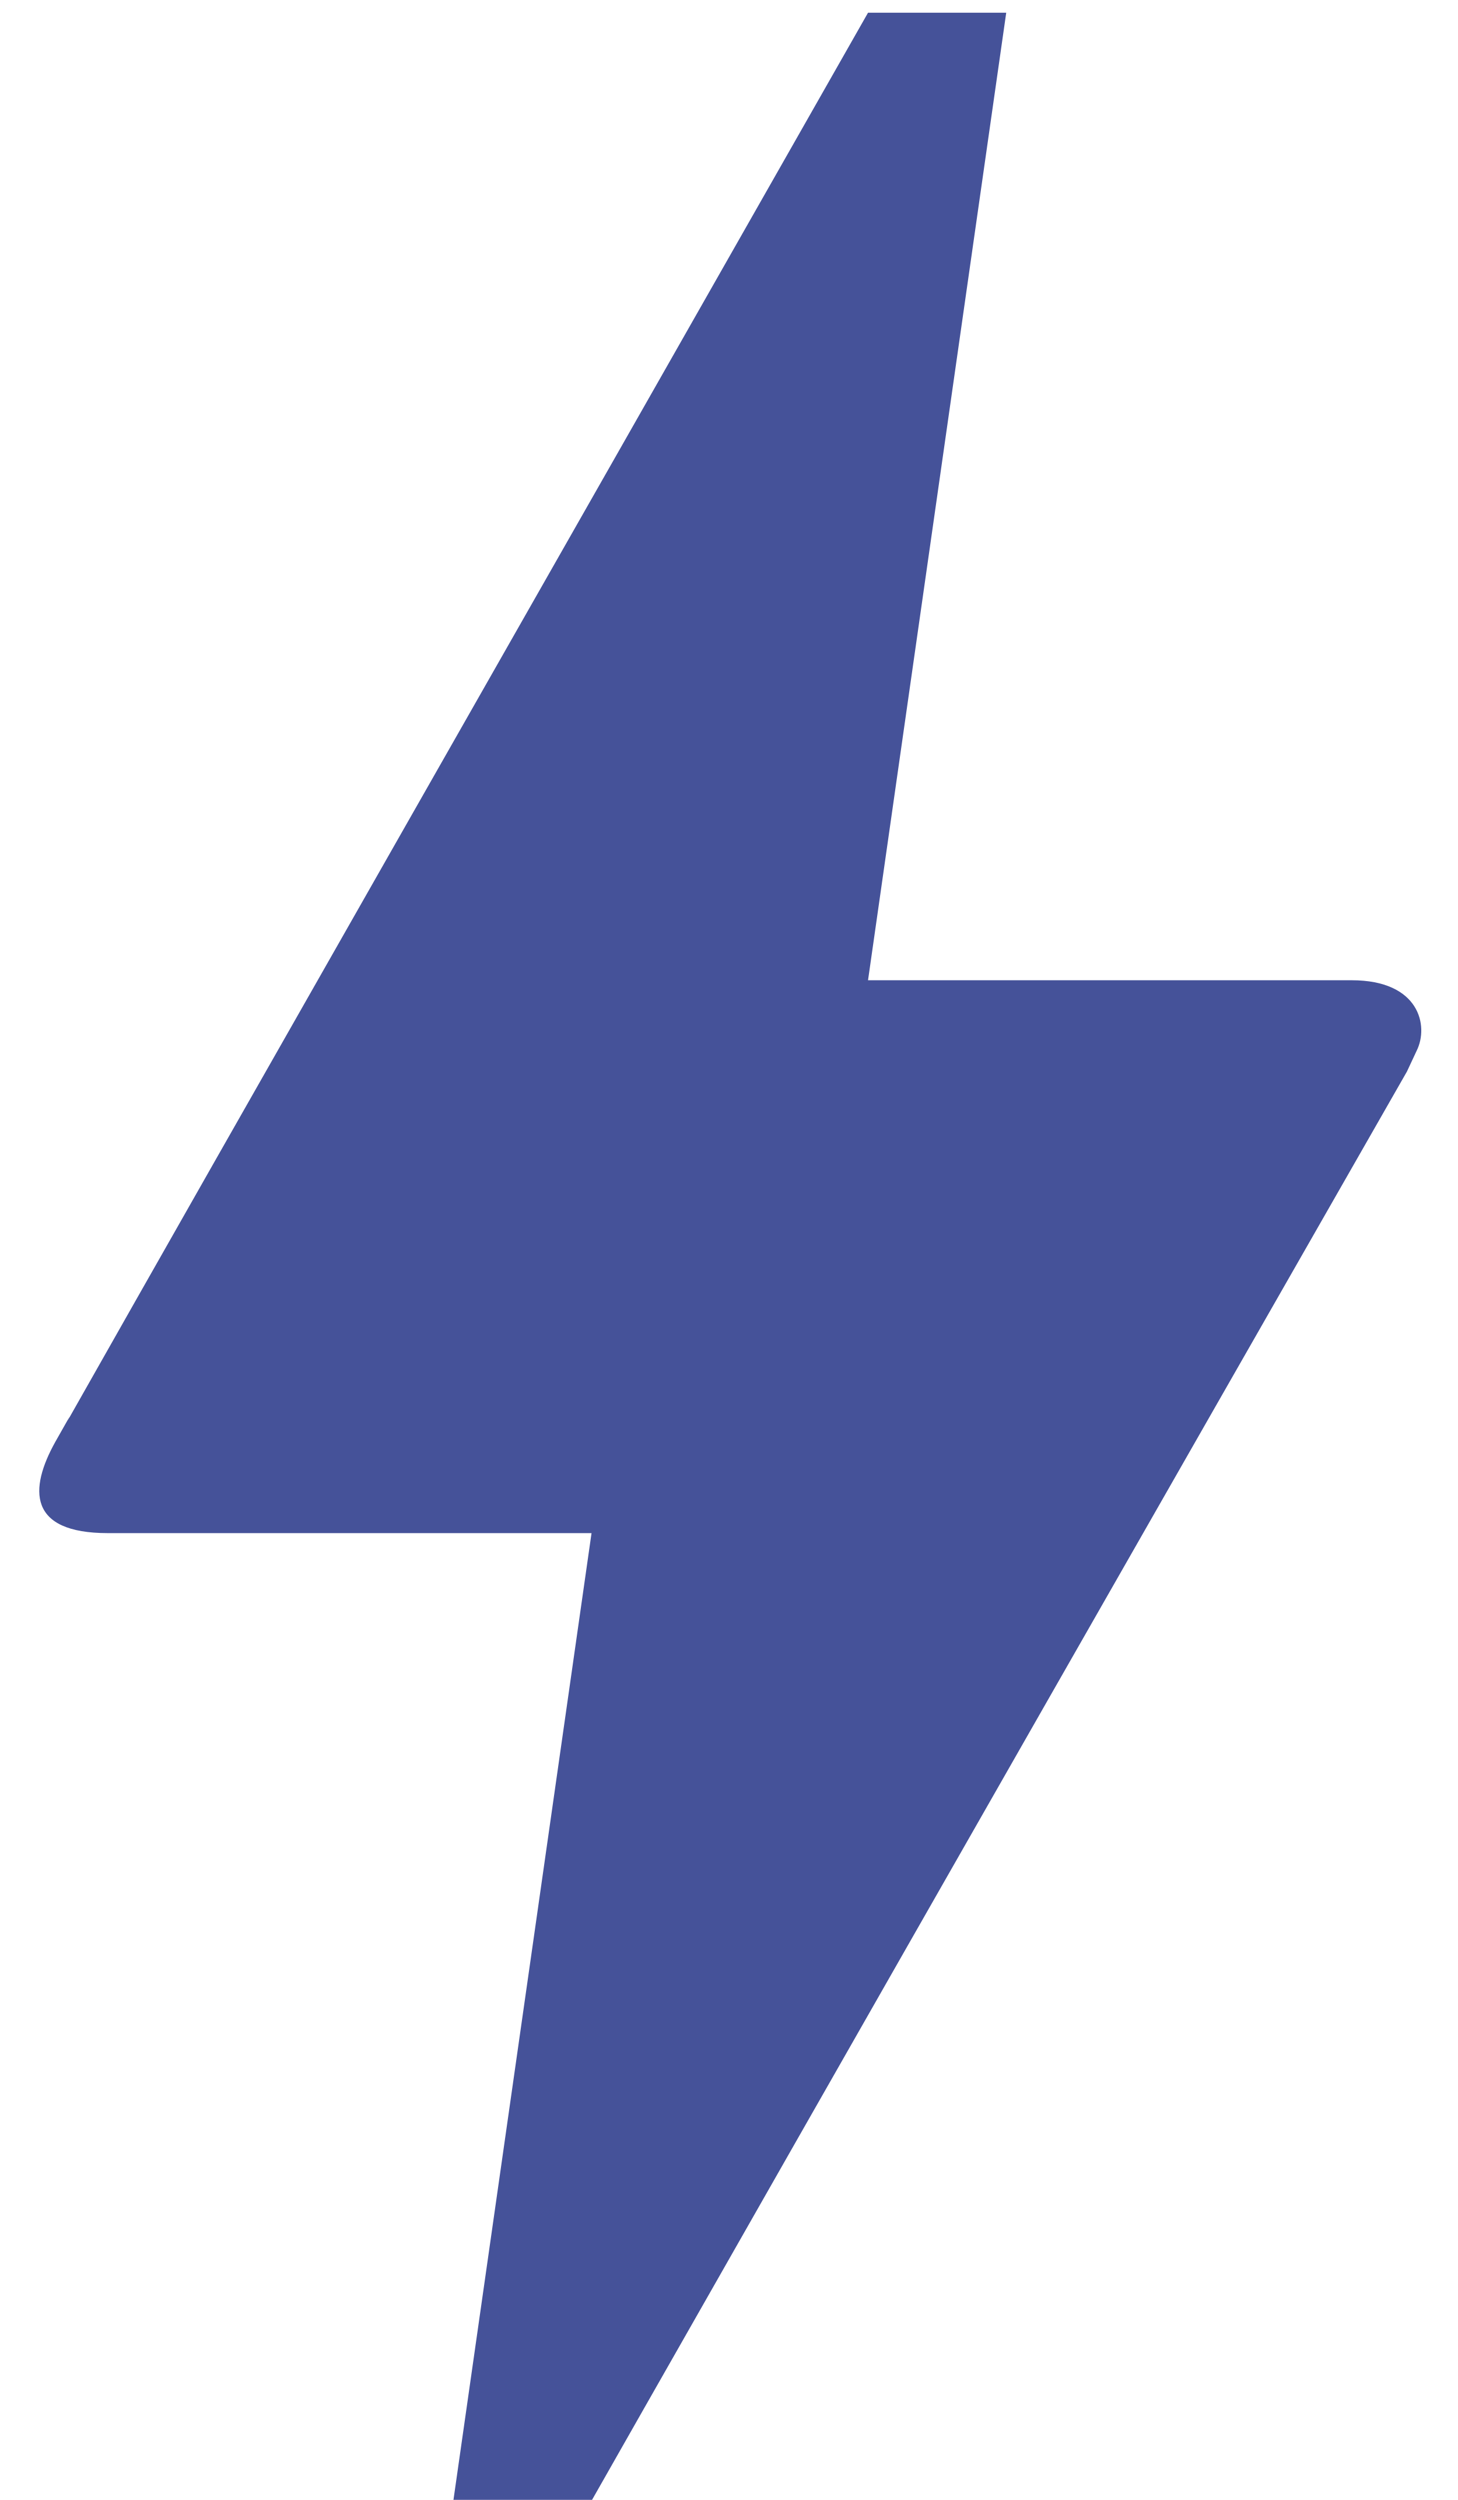 <svg width="14" height="24" viewBox="0 0 14 24" fill="none" xmlns="http://www.w3.org/2000/svg">
<path d="M5.68 24.009H4.353L5.68 14.719H1.036C0.266 14.719 0.279 14.295 0.531 13.843C0.784 13.392 0.598 13.737 0.624 13.684C2.336 10.659 4.911 6.146 8.335 0.122H9.662L8.335 9.411H12.979C13.63 9.411 13.722 9.849 13.603 10.088L13.51 10.287C8.281 19.43 5.68 24.009 5.68 24.009Z" fill="#455299"/>
</svg>
